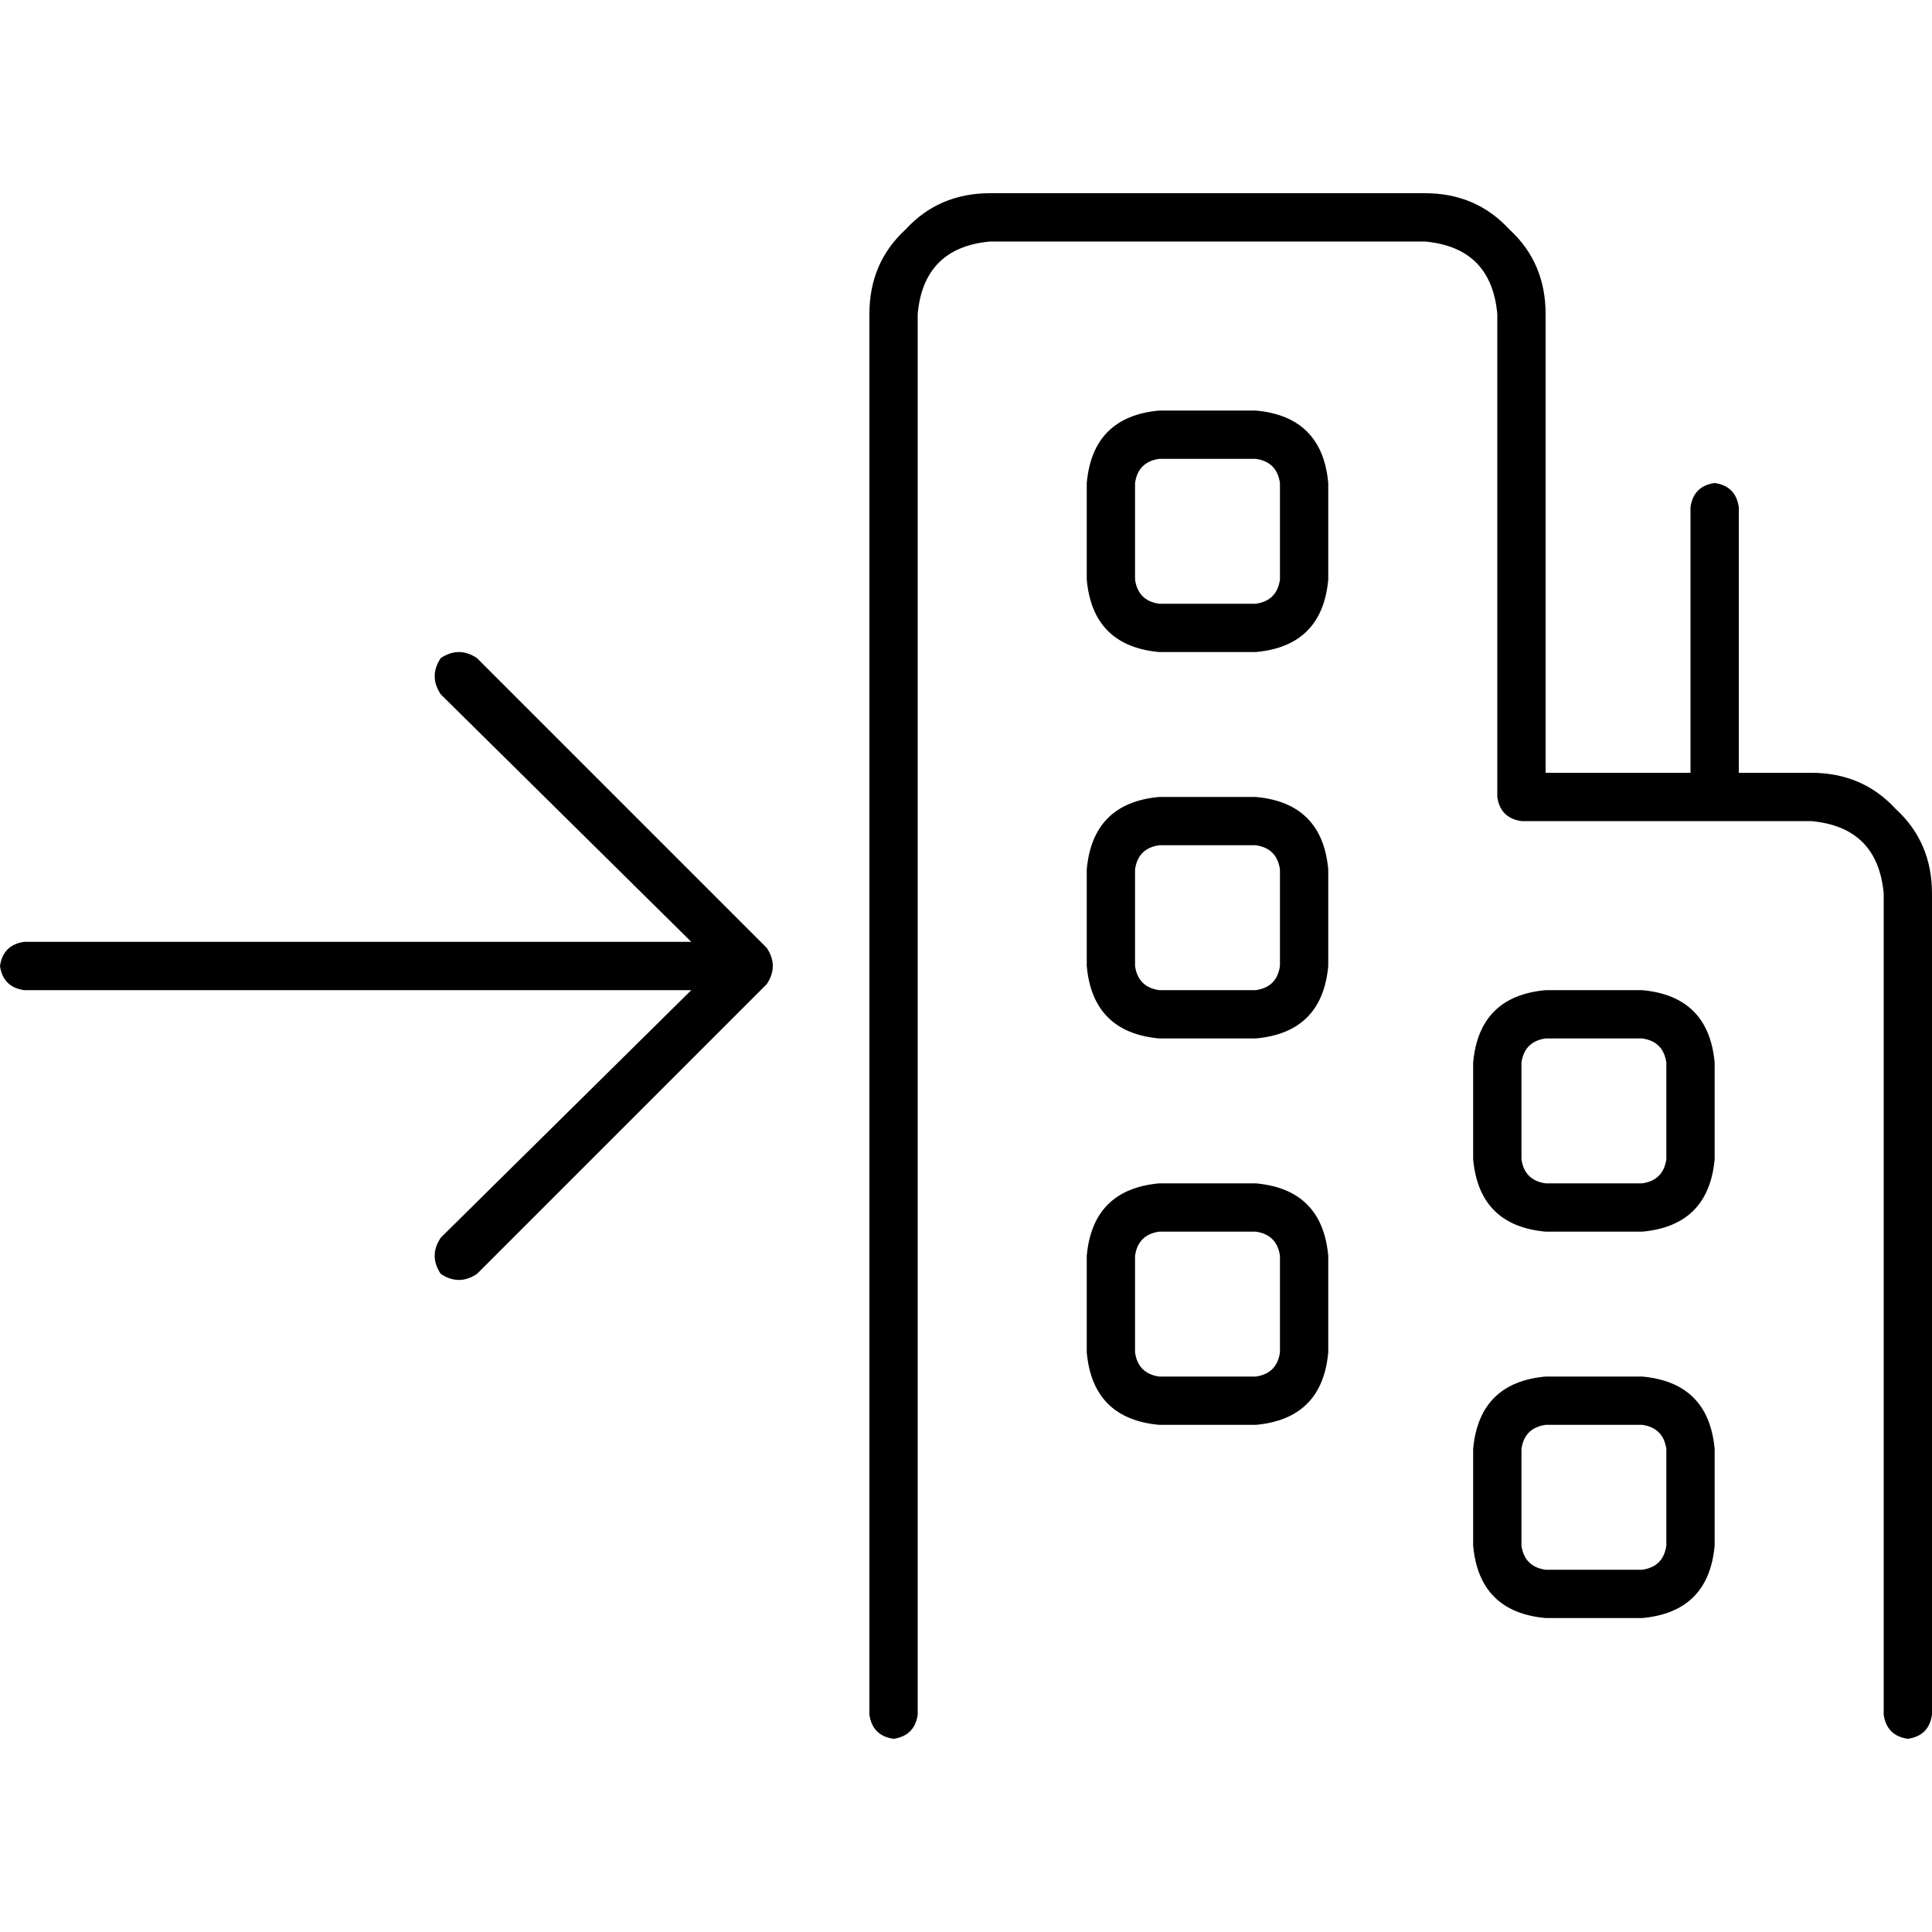 <svg xmlns="http://www.w3.org/2000/svg" viewBox="0 0 512 512">
  <path d="M 243.2 83.2 Q 244.8 65.6 262.4 64 L 377.6 64 L 377.6 64 Q 395.2 65.6 396.8 83.2 L 396.8 211.2 L 396.8 211.2 Q 397.6 216.8 403.2 217.6 L 454.4 217.6 L 480 217.6 Q 497.6 219.2 499.2 236.8 L 499.2 454.4 L 499.2 454.4 Q 500 460 505.6 460.8 Q 511.2 460 512 454.4 L 512 236.8 L 512 236.8 Q 512 223.2 502.4 214.4 Q 493.6 204.8 480 204.8 L 460.8 204.8 L 460.8 204.8 L 460.8 134.4 L 460.8 134.4 Q 460 128.8 454.4 128 Q 448.8 128.8 448 134.4 L 448 204.8 L 448 204.8 L 409.6 204.8 L 409.6 204.8 L 409.6 83.2 L 409.6 83.2 Q 409.6 69.6 400 60.8 Q 391.2 51.2 377.6 51.2 L 262.4 51.2 L 262.4 51.2 Q 248.8 51.2 240 60.8 Q 230.4 69.6 230.4 83.2 L 230.4 454.4 L 230.4 454.4 Q 231.2 460 236.8 460.8 Q 242.4 460 243.2 454.4 L 243.2 83.2 L 243.2 83.2 Z M 288 128 L 288 153.6 L 288 128 L 288 153.6 Q 289.6 171.2 307.2 172.8 L 332.8 172.8 L 332.8 172.8 Q 350.4 171.2 352 153.6 L 352 128 L 352 128 Q 350.4 110.4 332.8 108.8 L 307.2 108.8 L 307.2 108.8 Q 289.6 110.4 288 128 L 288 128 Z M 307.2 121.6 L 332.8 121.6 L 307.2 121.6 L 332.8 121.6 Q 338.4 122.4 339.2 128 L 339.2 153.6 L 339.2 153.6 Q 338.4 159.2 332.8 160 L 307.2 160 L 307.2 160 Q 301.6 159.2 300.8 153.6 L 300.8 128 L 300.8 128 Q 301.6 122.4 307.2 121.6 L 307.2 121.6 Z M 409.6 262.4 Q 392 264 390.4 281.6 L 390.4 307.2 L 390.4 307.2 Q 392 324.8 409.6 326.4 L 435.2 326.4 L 435.2 326.4 Q 452.8 324.8 454.4 307.2 L 454.4 281.6 L 454.4 281.6 Q 452.8 264 435.2 262.4 L 409.6 262.4 L 409.6 262.4 Z M 403.2 281.6 Q 404 276 409.6 275.2 L 435.2 275.2 L 435.2 275.2 Q 440.8 276 441.6 281.6 L 441.6 307.2 L 441.6 307.2 Q 440.8 312.8 435.2 313.6 L 409.6 313.6 L 409.6 313.6 Q 404 312.8 403.2 307.2 L 403.2 281.6 L 403.2 281.6 Z M 390.4 384 L 390.4 409.6 L 390.4 384 L 390.4 409.6 Q 392 427.2 409.6 428.8 L 435.2 428.8 L 435.2 428.8 Q 452.8 427.2 454.4 409.6 L 454.4 384 L 454.4 384 Q 452.8 366.4 435.2 364.8 L 409.6 364.8 L 409.6 364.8 Q 392 366.4 390.4 384 L 390.4 384 Z M 409.6 377.6 L 435.2 377.6 L 409.6 377.6 L 435.2 377.6 Q 440.8 378.4 441.6 384 L 441.6 409.6 L 441.6 409.6 Q 440.8 415.2 435.2 416 L 409.6 416 L 409.6 416 Q 404 415.2 403.2 409.6 L 403.2 384 L 403.2 384 Q 404 378.4 409.6 377.6 L 409.6 377.6 Z M 307.2 211.2 Q 289.6 212.8 288 230.4 L 288 256 L 288 256 Q 289.6 273.6 307.2 275.2 L 332.8 275.2 L 332.8 275.2 Q 350.4 273.6 352 256 L 352 230.4 L 352 230.4 Q 350.4 212.8 332.8 211.2 L 307.2 211.2 L 307.2 211.2 Z M 300.8 230.4 Q 301.6 224.8 307.2 224 L 332.8 224 L 332.8 224 Q 338.4 224.8 339.2 230.4 L 339.2 256 L 339.2 256 Q 338.4 261.6 332.8 262.4 L 307.2 262.4 L 307.2 262.4 Q 301.6 261.6 300.8 256 L 300.8 230.4 L 300.8 230.4 Z M 288 332.8 L 288 358.4 L 288 332.8 L 288 358.4 Q 289.6 376 307.2 377.6 L 332.8 377.6 L 332.8 377.6 Q 350.4 376 352 358.4 L 352 332.8 L 352 332.8 Q 350.4 315.2 332.8 313.6 L 307.2 313.6 L 307.2 313.6 Q 289.6 315.2 288 332.8 L 288 332.8 Z M 307.2 326.4 L 332.8 326.4 L 307.2 326.4 L 332.8 326.4 Q 338.4 327.2 339.2 332.8 L 339.2 358.4 L 339.2 358.4 Q 338.4 364 332.8 364.8 L 307.2 364.8 L 307.2 364.8 Q 301.6 364 300.8 358.4 L 300.8 332.8 L 300.8 332.8 Q 301.6 327.2 307.2 326.4 L 307.2 326.4 Z M 126.4 174.4 Q 121.6 171.2 116.8 174.4 Q 113.6 179.2 116.8 184 L 183.2 249.6 L 183.2 249.6 L 6.4 249.6 L 6.4 249.6 Q 0.8 250.4 0 256 Q 0.8 261.6 6.4 262.4 L 183.2 262.4 L 183.2 262.4 L 116.8 328 L 116.8 328 Q 113.6 332.8 116.8 337.6 Q 121.6 340.8 126.4 337.6 L 203.2 260.8 L 203.2 260.8 Q 206.4 256 203.2 251.2 L 126.4 174.4 L 126.4 174.4 Z" />
</svg>